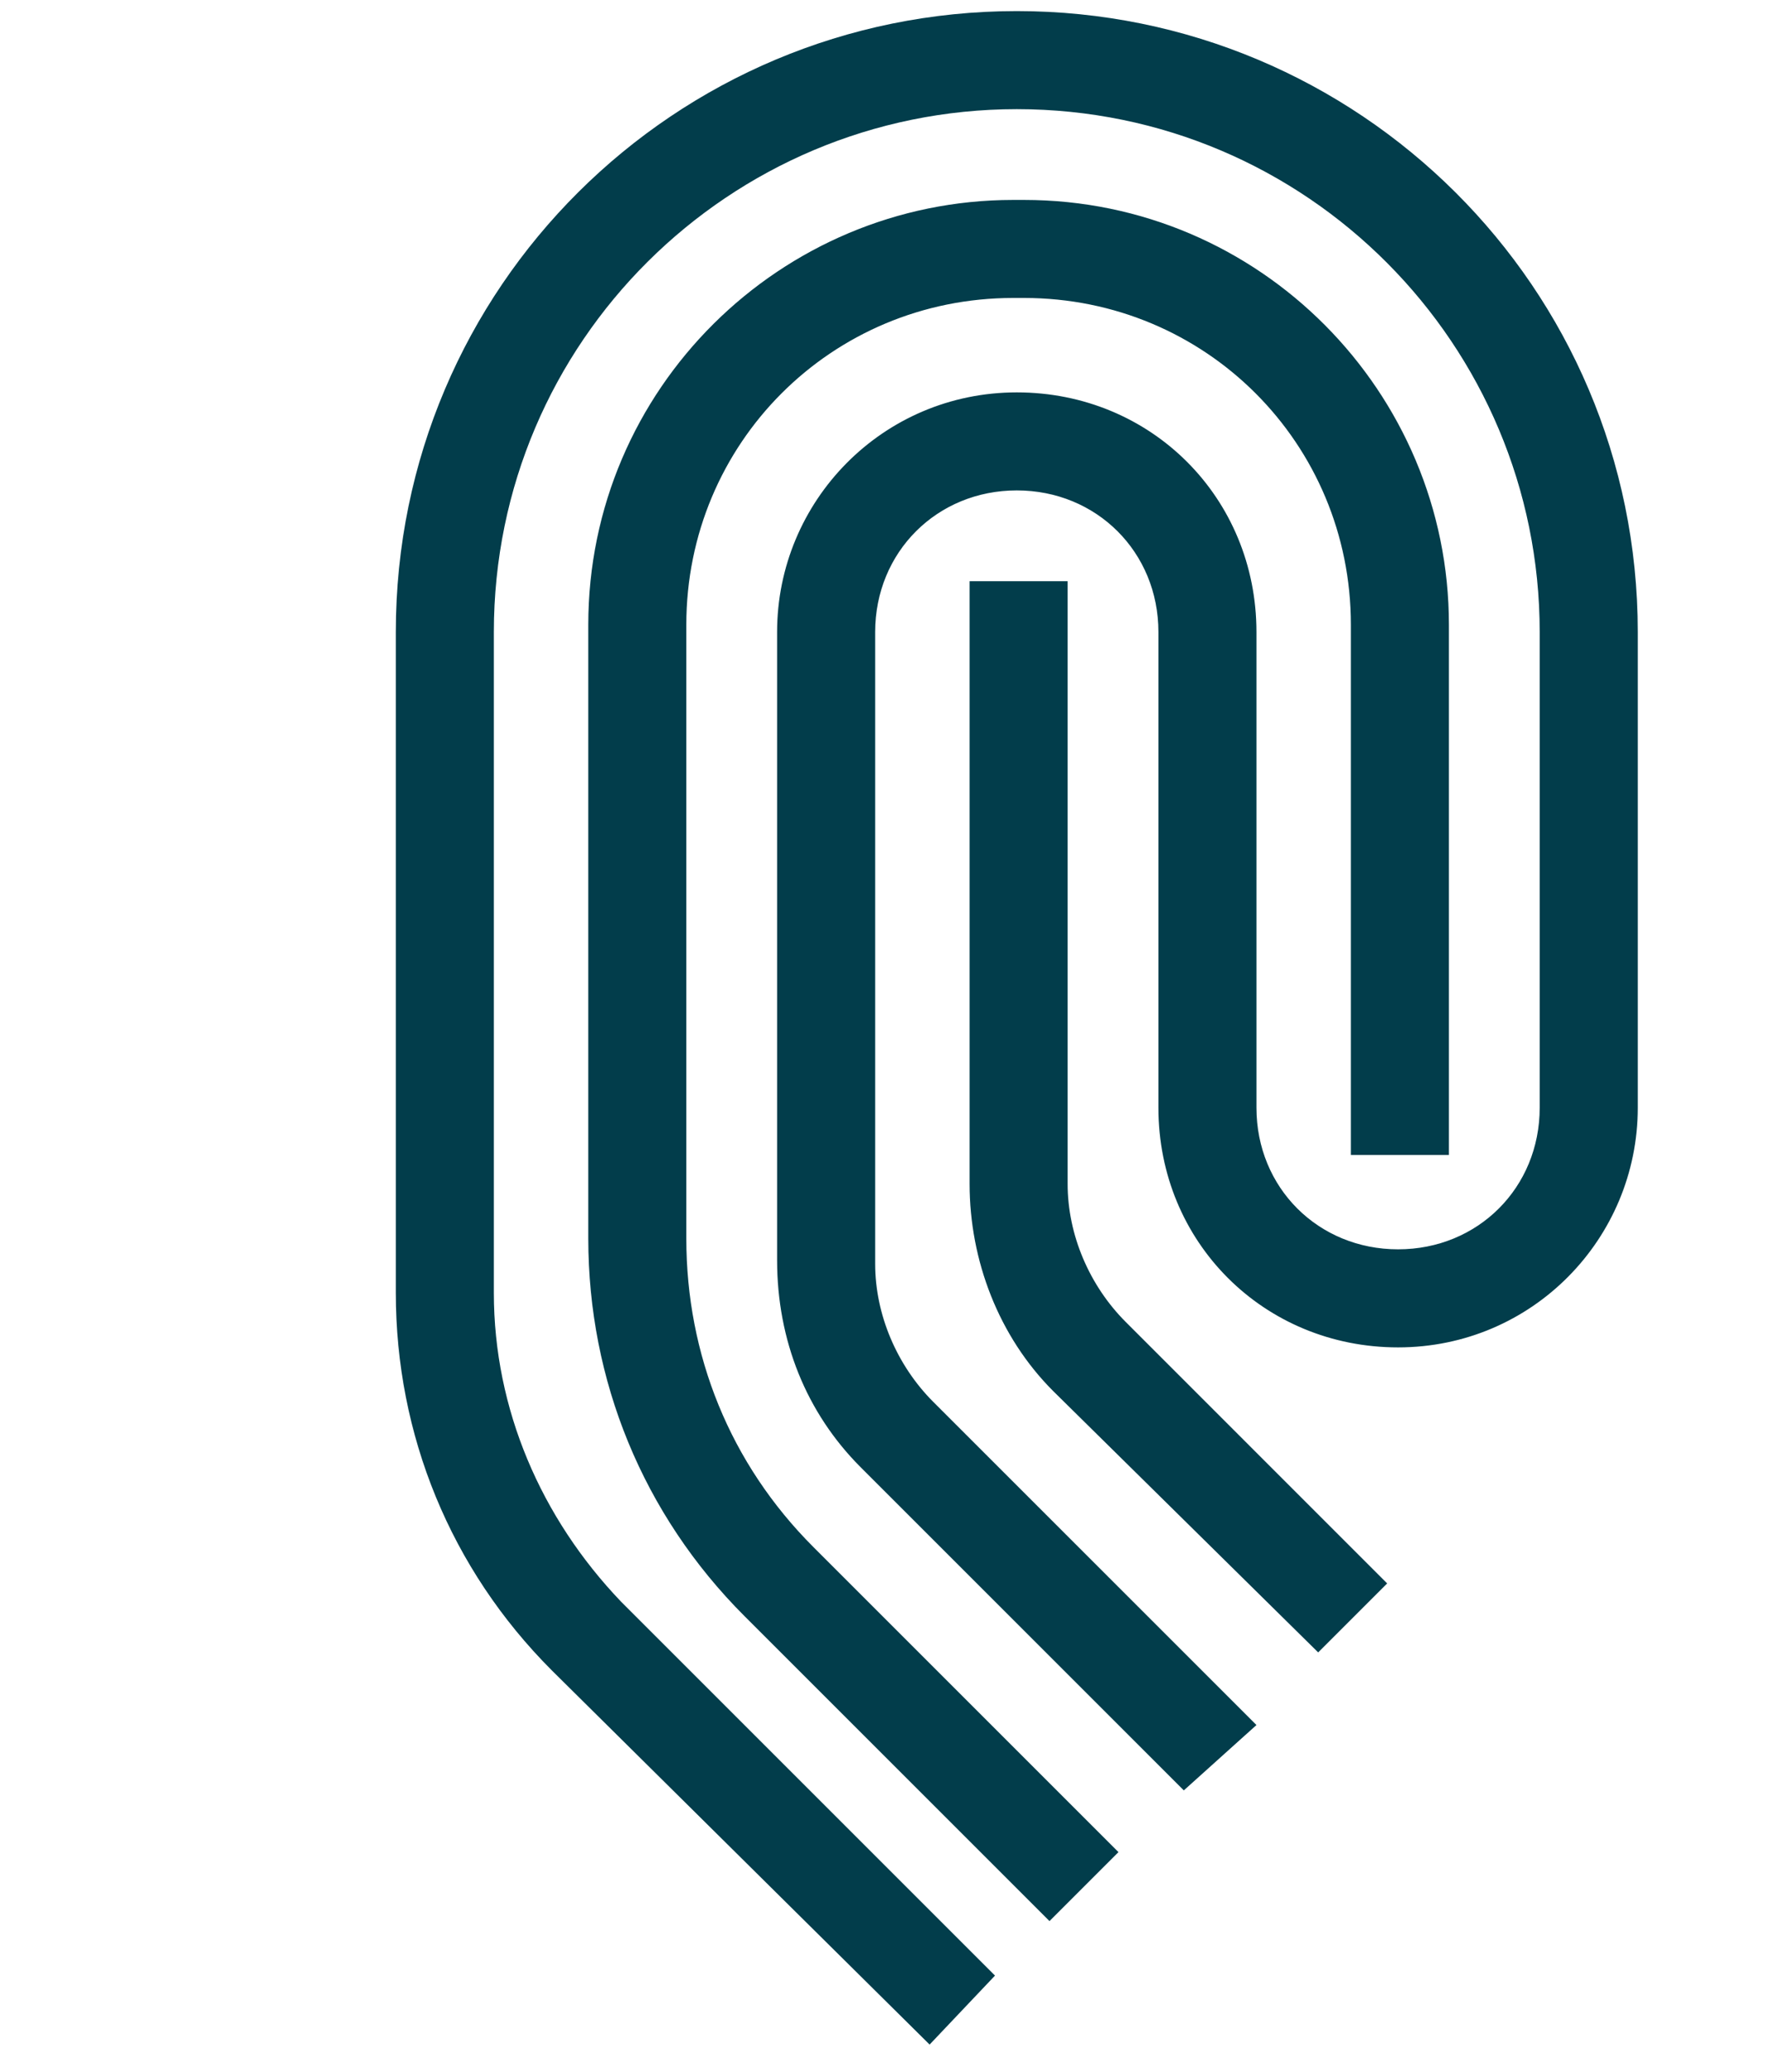 <svg width="46" height="54" viewBox="0 0 46 54" fill="none" xmlns="http://www.w3.org/2000/svg">
<g clip-path="url(#clip0_186_759)">
<path fill-rule="evenodd" clip-rule="evenodd" d="M10.316 16.473C10.316 7.482 17.603 0.289 26.5 0.289C35.396 0.289 42.684 7.482 42.684 16.473V28.872C42.684 32.279 39.939 35.118 36.437 35.118C32.936 35.118 30.191 32.373 30.191 28.872V16.473C30.191 14.391 28.582 12.782 26.5 12.782C24.418 12.782 22.809 14.391 22.809 16.473V32.941C22.809 34.266 23.377 35.591 24.323 36.538L32.746 44.961L30.853 46.664L22.43 38.241C21.011 36.821 20.253 34.929 20.253 32.846V16.473C20.253 13.066 22.998 10.227 26.5 10.227C30.002 10.227 32.746 12.972 32.746 16.473V28.872C32.746 30.954 34.355 32.562 36.437 32.562C38.52 32.562 40.128 30.954 40.128 28.872V16.473C40.128 8.996 34.071 2.845 26.5 2.845C19.023 2.845 12.871 8.902 12.871 16.473V33.698C12.871 36.727 14.102 39.566 16.184 41.743L25.932 51.491L24.228 53.289L14.386 43.541C11.736 40.891 10.316 37.389 10.316 33.698V16.473ZM25.27 30.859V15.148H27.825V30.859C27.825 32.184 28.393 33.509 29.339 34.455L36.153 41.27L34.355 43.068L27.446 36.254C26.027 34.834 25.27 32.846 25.27 30.859ZM17.887 16.284C17.887 11.552 21.673 7.766 26.405 7.766H26.689C31.421 7.766 35.207 11.552 35.207 16.284V30.102H37.762V16.284C37.762 10.227 32.841 5.211 26.689 5.211H26.405C20.348 5.211 15.332 10.132 15.332 16.284V32.279C15.332 35.97 16.752 39.471 19.402 42.121L27.352 50.071L29.15 48.273L21.2 40.323C19.023 38.147 17.887 35.307 17.887 32.279V16.284Z" fill="#023D4B"/>
</g>
<defs>
<clipPath id="clip0_186_759">
<rect width="53" height="53" fill="white" transform="translate(0 0.289)"/>
</clipPath>
</defs>
</svg>
